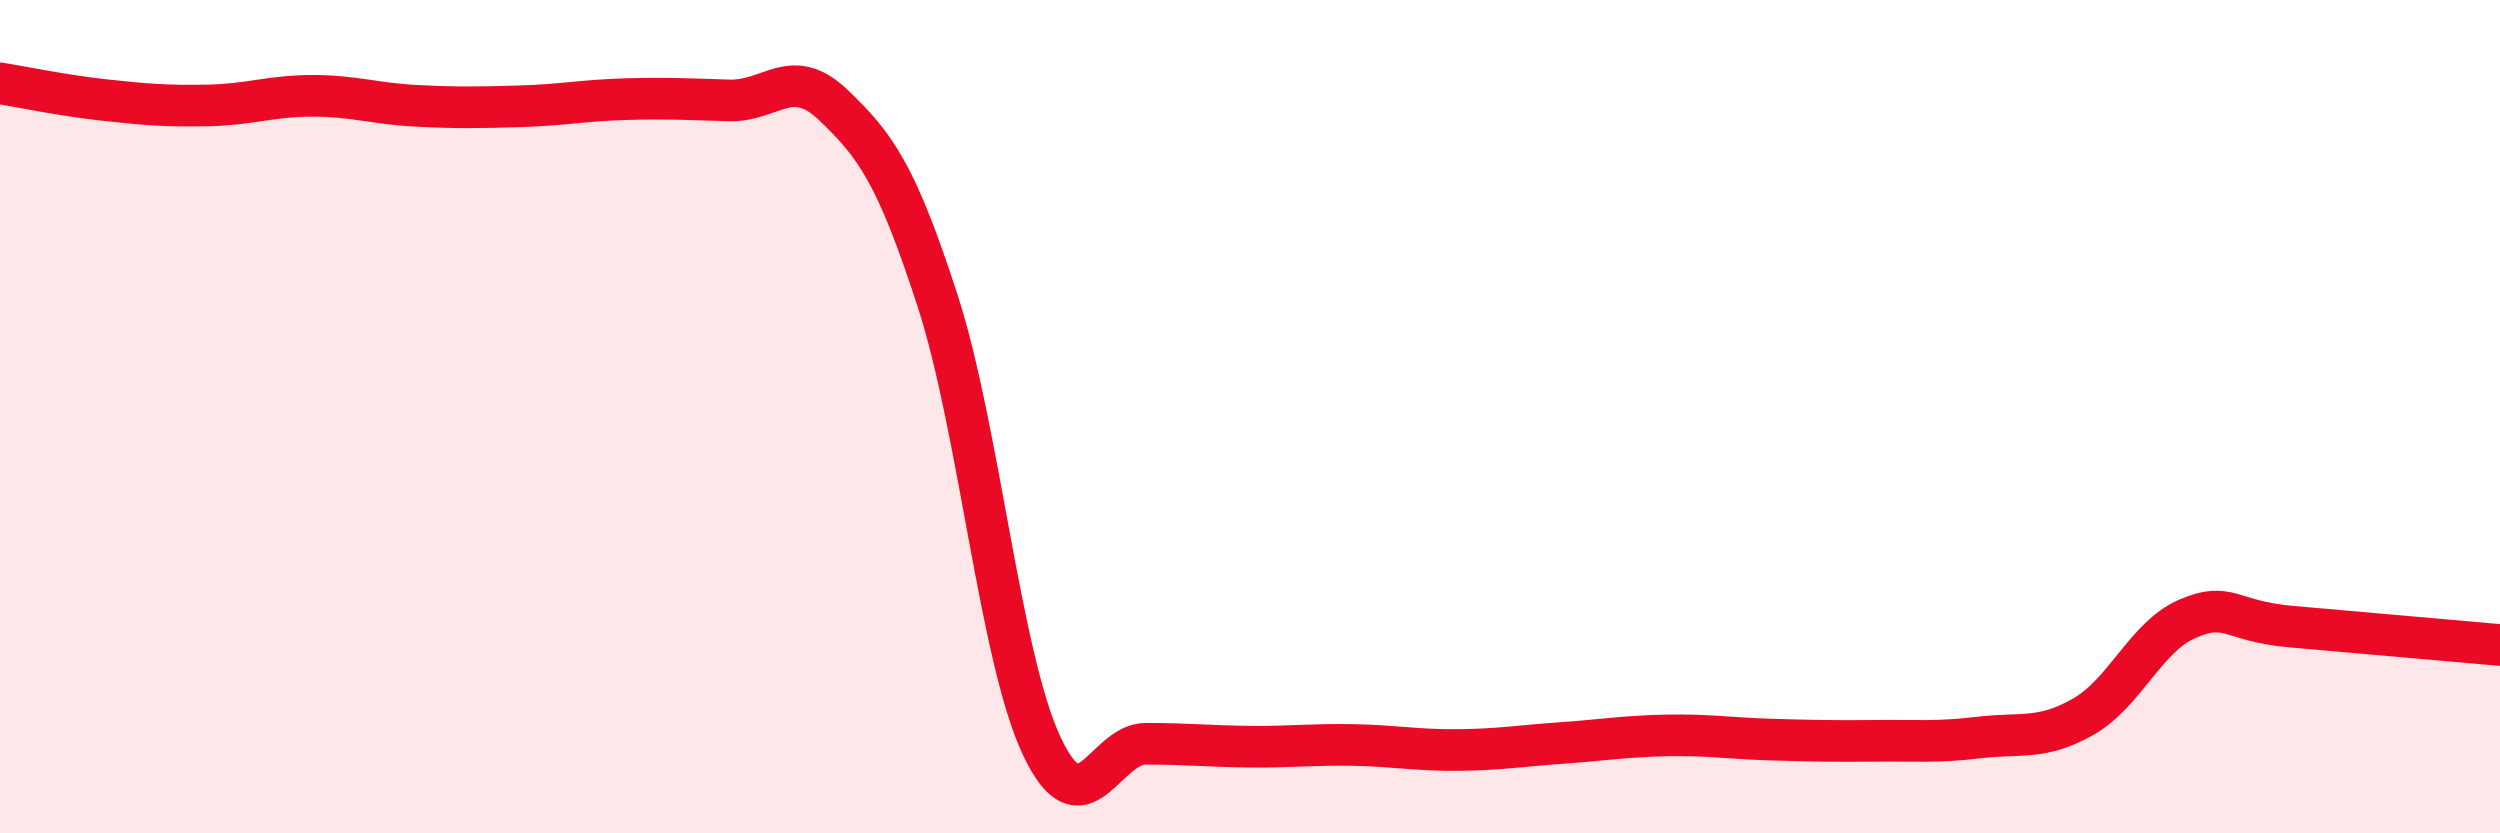 
    <svg width="60" height="20" viewBox="0 0 60 20" xmlns="http://www.w3.org/2000/svg">
      <path
        d="M 0,2 C 0.5,2.08 1.5,2.29 2.5,2.4 C 3.5,2.51 4,2.55 5,2.53 C 6,2.51 6.5,2.3 7.5,2.3 C 8.5,2.3 9,2.49 10,2.54 C 11,2.59 11.5,2.58 12.5,2.55 C 13.5,2.52 14,2.41 15,2.38 C 16,2.35 16.5,2.38 17.5,2.41 C 18.5,2.44 19,1.56 20,2.52 C 21,3.48 21.5,4.13 22.5,7.21 C 23.5,10.29 24,15.77 25,17.9 C 26,20.03 26.5,17.85 27.5,17.85 C 28.5,17.85 29,17.91 30,17.92 C 31,17.93 31.5,17.86 32.5,17.88 C 33.5,17.9 34,18.01 35,18 C 36,17.99 36.5,17.9 37.5,17.83 C 38.5,17.76 39,17.67 40,17.65 C 41,17.63 41.5,17.72 42.5,17.75 C 43.5,17.78 44,17.79 45,17.78 C 46,17.77 46.5,17.82 47.5,17.7 C 48.5,17.58 49,17.77 50,17.2 C 51,16.63 51.5,15.28 52.5,14.85 C 53.5,14.42 53.5,14.91 55,15.04 C 56.5,15.17 59,15.39 60,15.48L60 20L0 20Z"
        fill="#EB0A25"
        opacity="0.1"
        stroke-linecap="round"
        stroke-linejoin="round"
      />
      <path
        d="M 0,2 C 0.5,2.08 1.5,2.29 2.5,2.4 C 3.5,2.51 4,2.55 5,2.53 C 6,2.51 6.5,2.3 7.5,2.3 C 8.5,2.3 9,2.49 10,2.54 C 11,2.59 11.5,2.58 12.5,2.55 C 13.5,2.52 14,2.41 15,2.38 C 16,2.35 16.5,2.38 17.5,2.41 C 18.5,2.44 19,1.56 20,2.52 C 21,3.48 21.5,4.13 22.5,7.21 C 23.5,10.29 24,15.77 25,17.9 C 26,20.03 26.5,17.85 27.5,17.85 C 28.5,17.85 29,17.91 30,17.92 C 31,17.93 31.5,17.86 32.5,17.88 C 33.5,17.9 34,18.01 35,18 C 36,17.99 36.5,17.9 37.5,17.83 C 38.5,17.76 39,17.67 40,17.65 C 41,17.63 41.5,17.72 42.5,17.75 C 43.5,17.78 44,17.79 45,17.78 C 46,17.77 46.5,17.82 47.5,17.7 C 48.5,17.58 49,17.77 50,17.2 C 51,16.63 51.5,15.28 52.5,14.85 C 53.5,14.42 53.5,14.91 55,15.04 C 56.5,15.17 59,15.39 60,15.48"
        stroke="#EB0A25"
        stroke-width="1"
        fill="none"
        stroke-linecap="round"
        stroke-linejoin="round"
      />
    </svg>
  